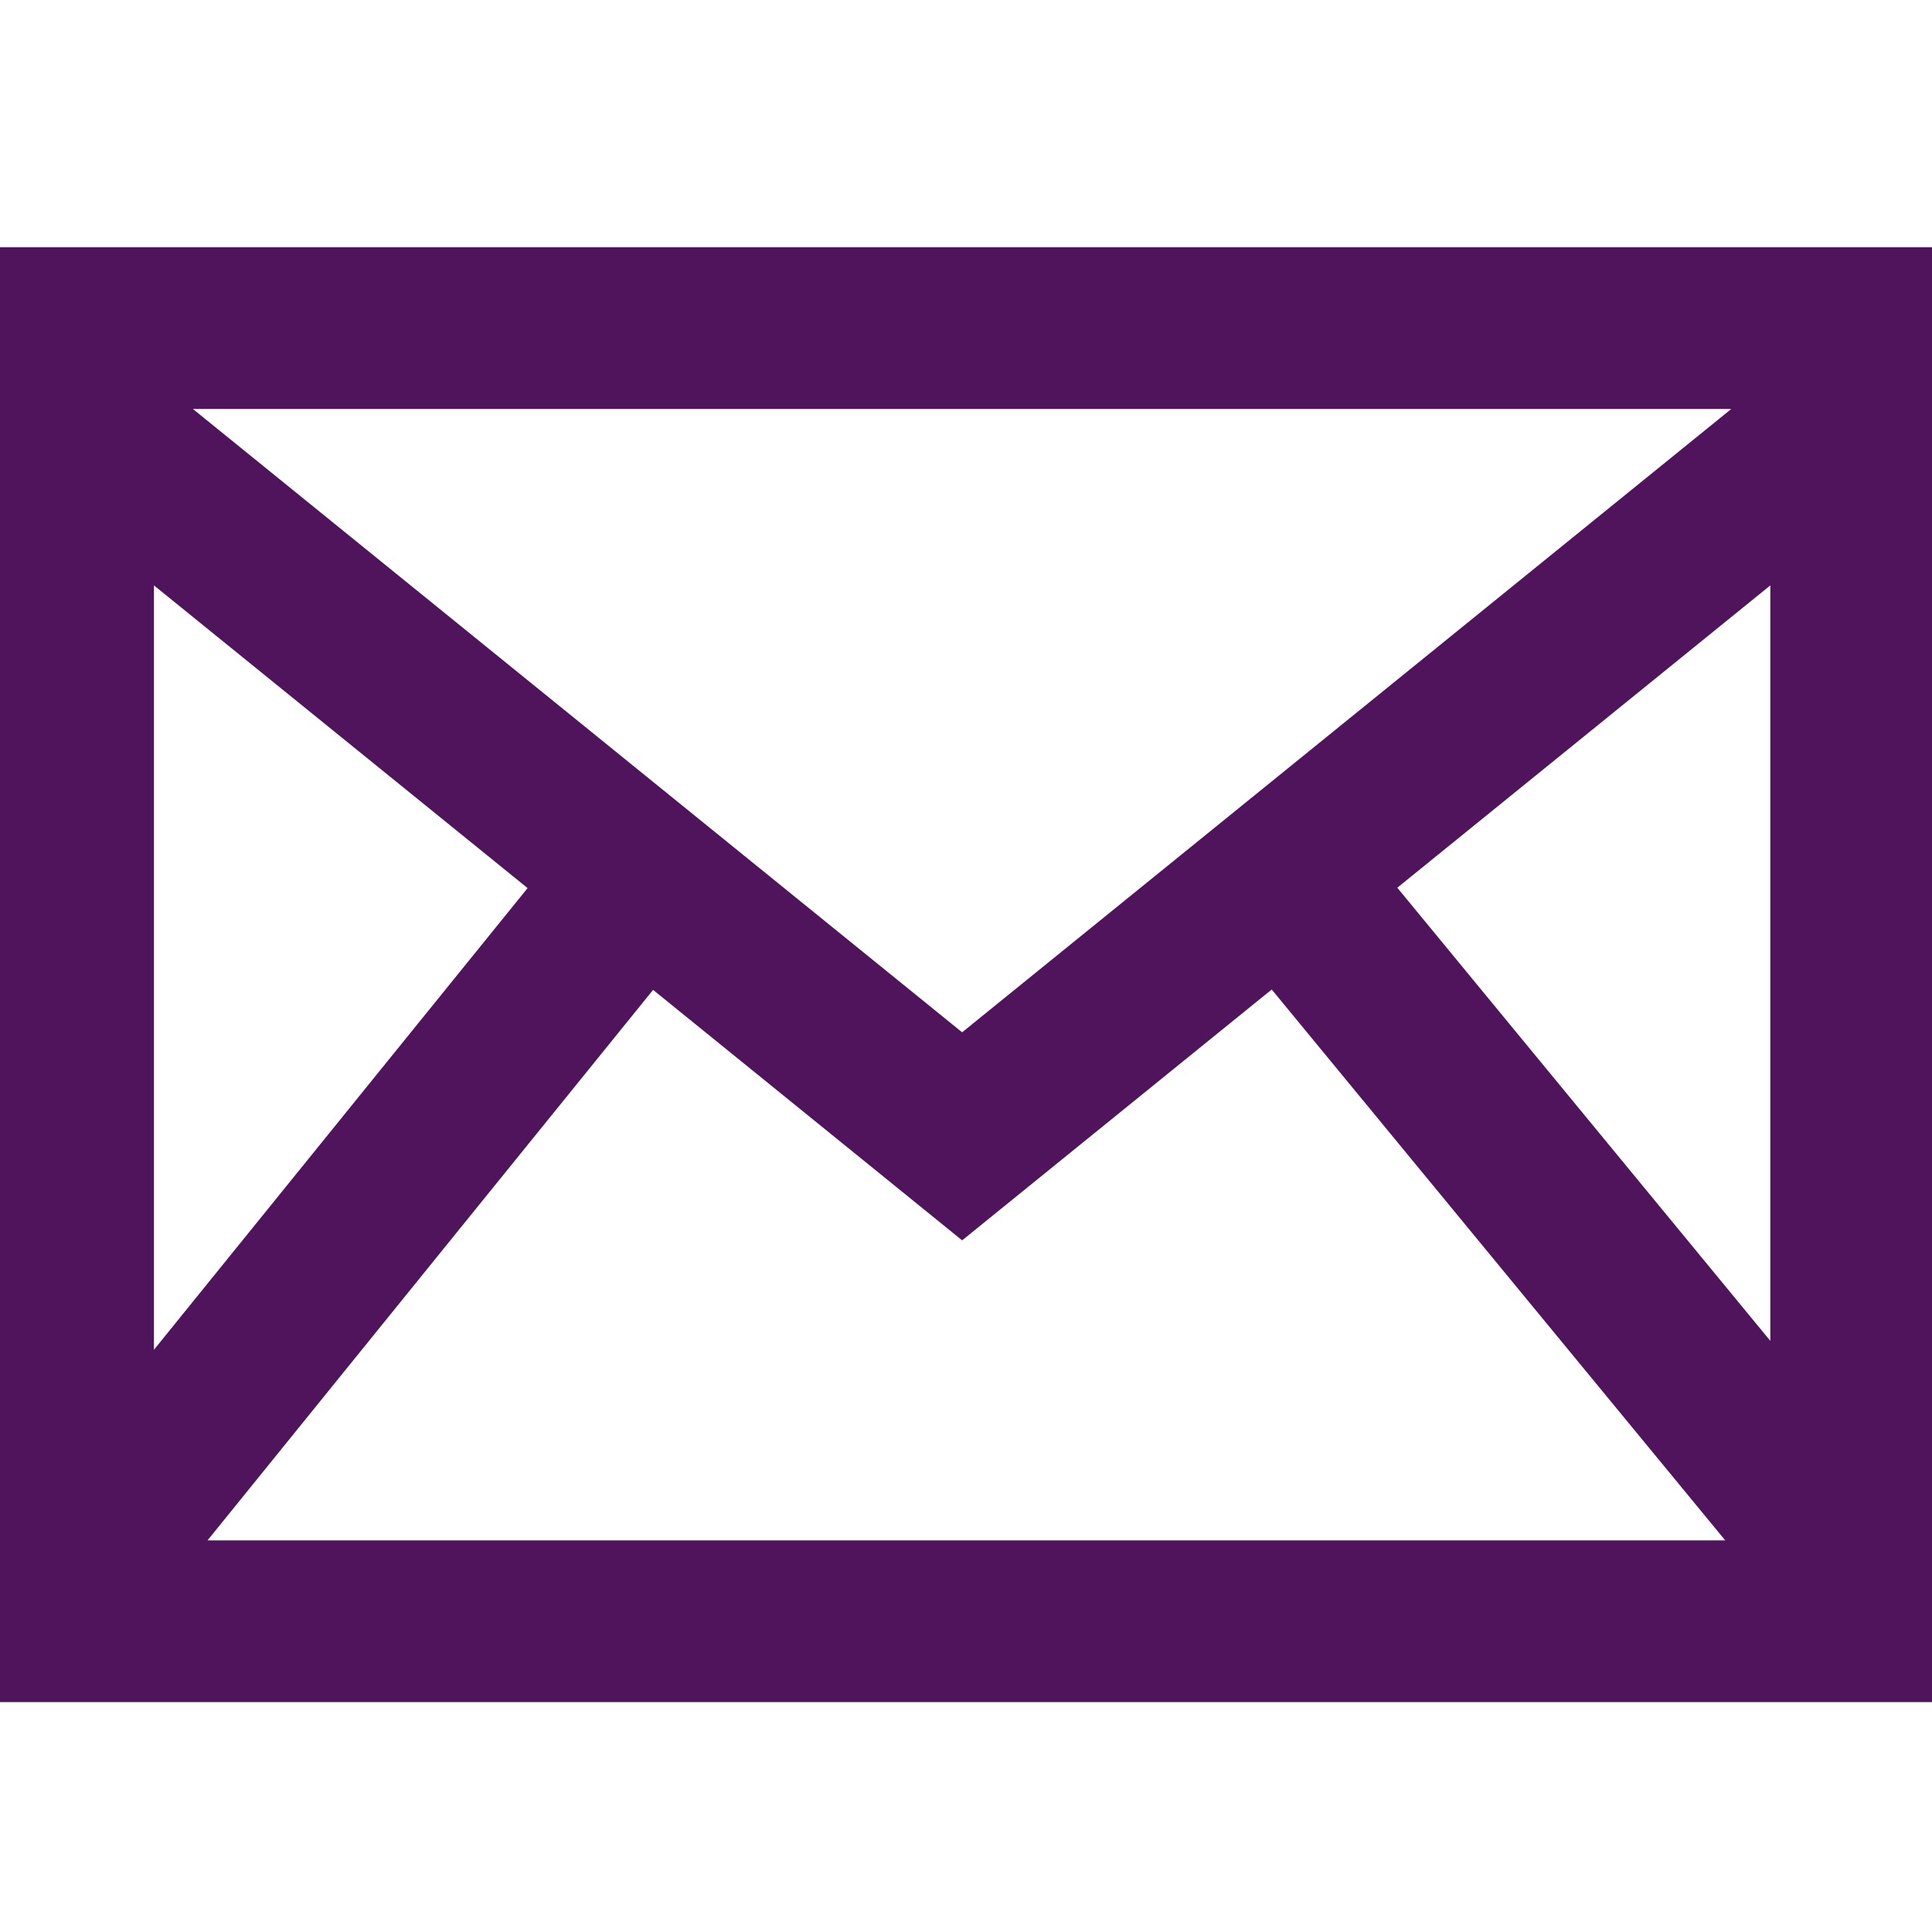 <?xml version="1.0" encoding="UTF-8" standalone="no"?><!DOCTYPE svg PUBLIC "-//W3C//DTD SVG 1.1//EN" "http://www.w3.org/Graphics/SVG/1.1/DTD/svg11.dtd"><svg width="100%" height="100%" viewBox="0 0 25 25" version="1.1" xmlns="http://www.w3.org/2000/svg" xmlns:xlink="http://www.w3.org/1999/xlink" xml:space="preserve" xmlns:serif="http://www.serif.com/" style="fill-rule:evenodd;clip-rule:evenodd;stroke-linejoin:round;stroke-miterlimit:2;"><rect id="Artboard1" x="-1117" y="-872" width="1400" height="3614" style="fill:none;"/><g id="comments"></g><g id="related"></g><g><path d="M-0.1,3.2l0,18.825l25.1,-0l0,-18.825l-25.1,-0Zm6.927,8.292l-4.835,5.974l0,-9.891l4.835,3.917Zm-4.331,-6.2l19.907,-0l-9.953,8.066l-9.954,-8.066Zm5.955,7.517l3.999,3.241l4.006,-3.246l5.869,7.129l-19.64,0l5.766,-7.124Zm9.63,-1.322l4.827,-3.912l0,9.776l-4.827,-5.864Z" style="fill:#4f145b;fill-rule:nonzero;"/></g><g id="comment"></g><g id="comment1" serif:id="comment"></g><g id="comment2" serif:id="comment"></g><g id="comment3" serif:id="comment"></g><g id="signup-email-block" serif:id="signup email block"></g></svg>